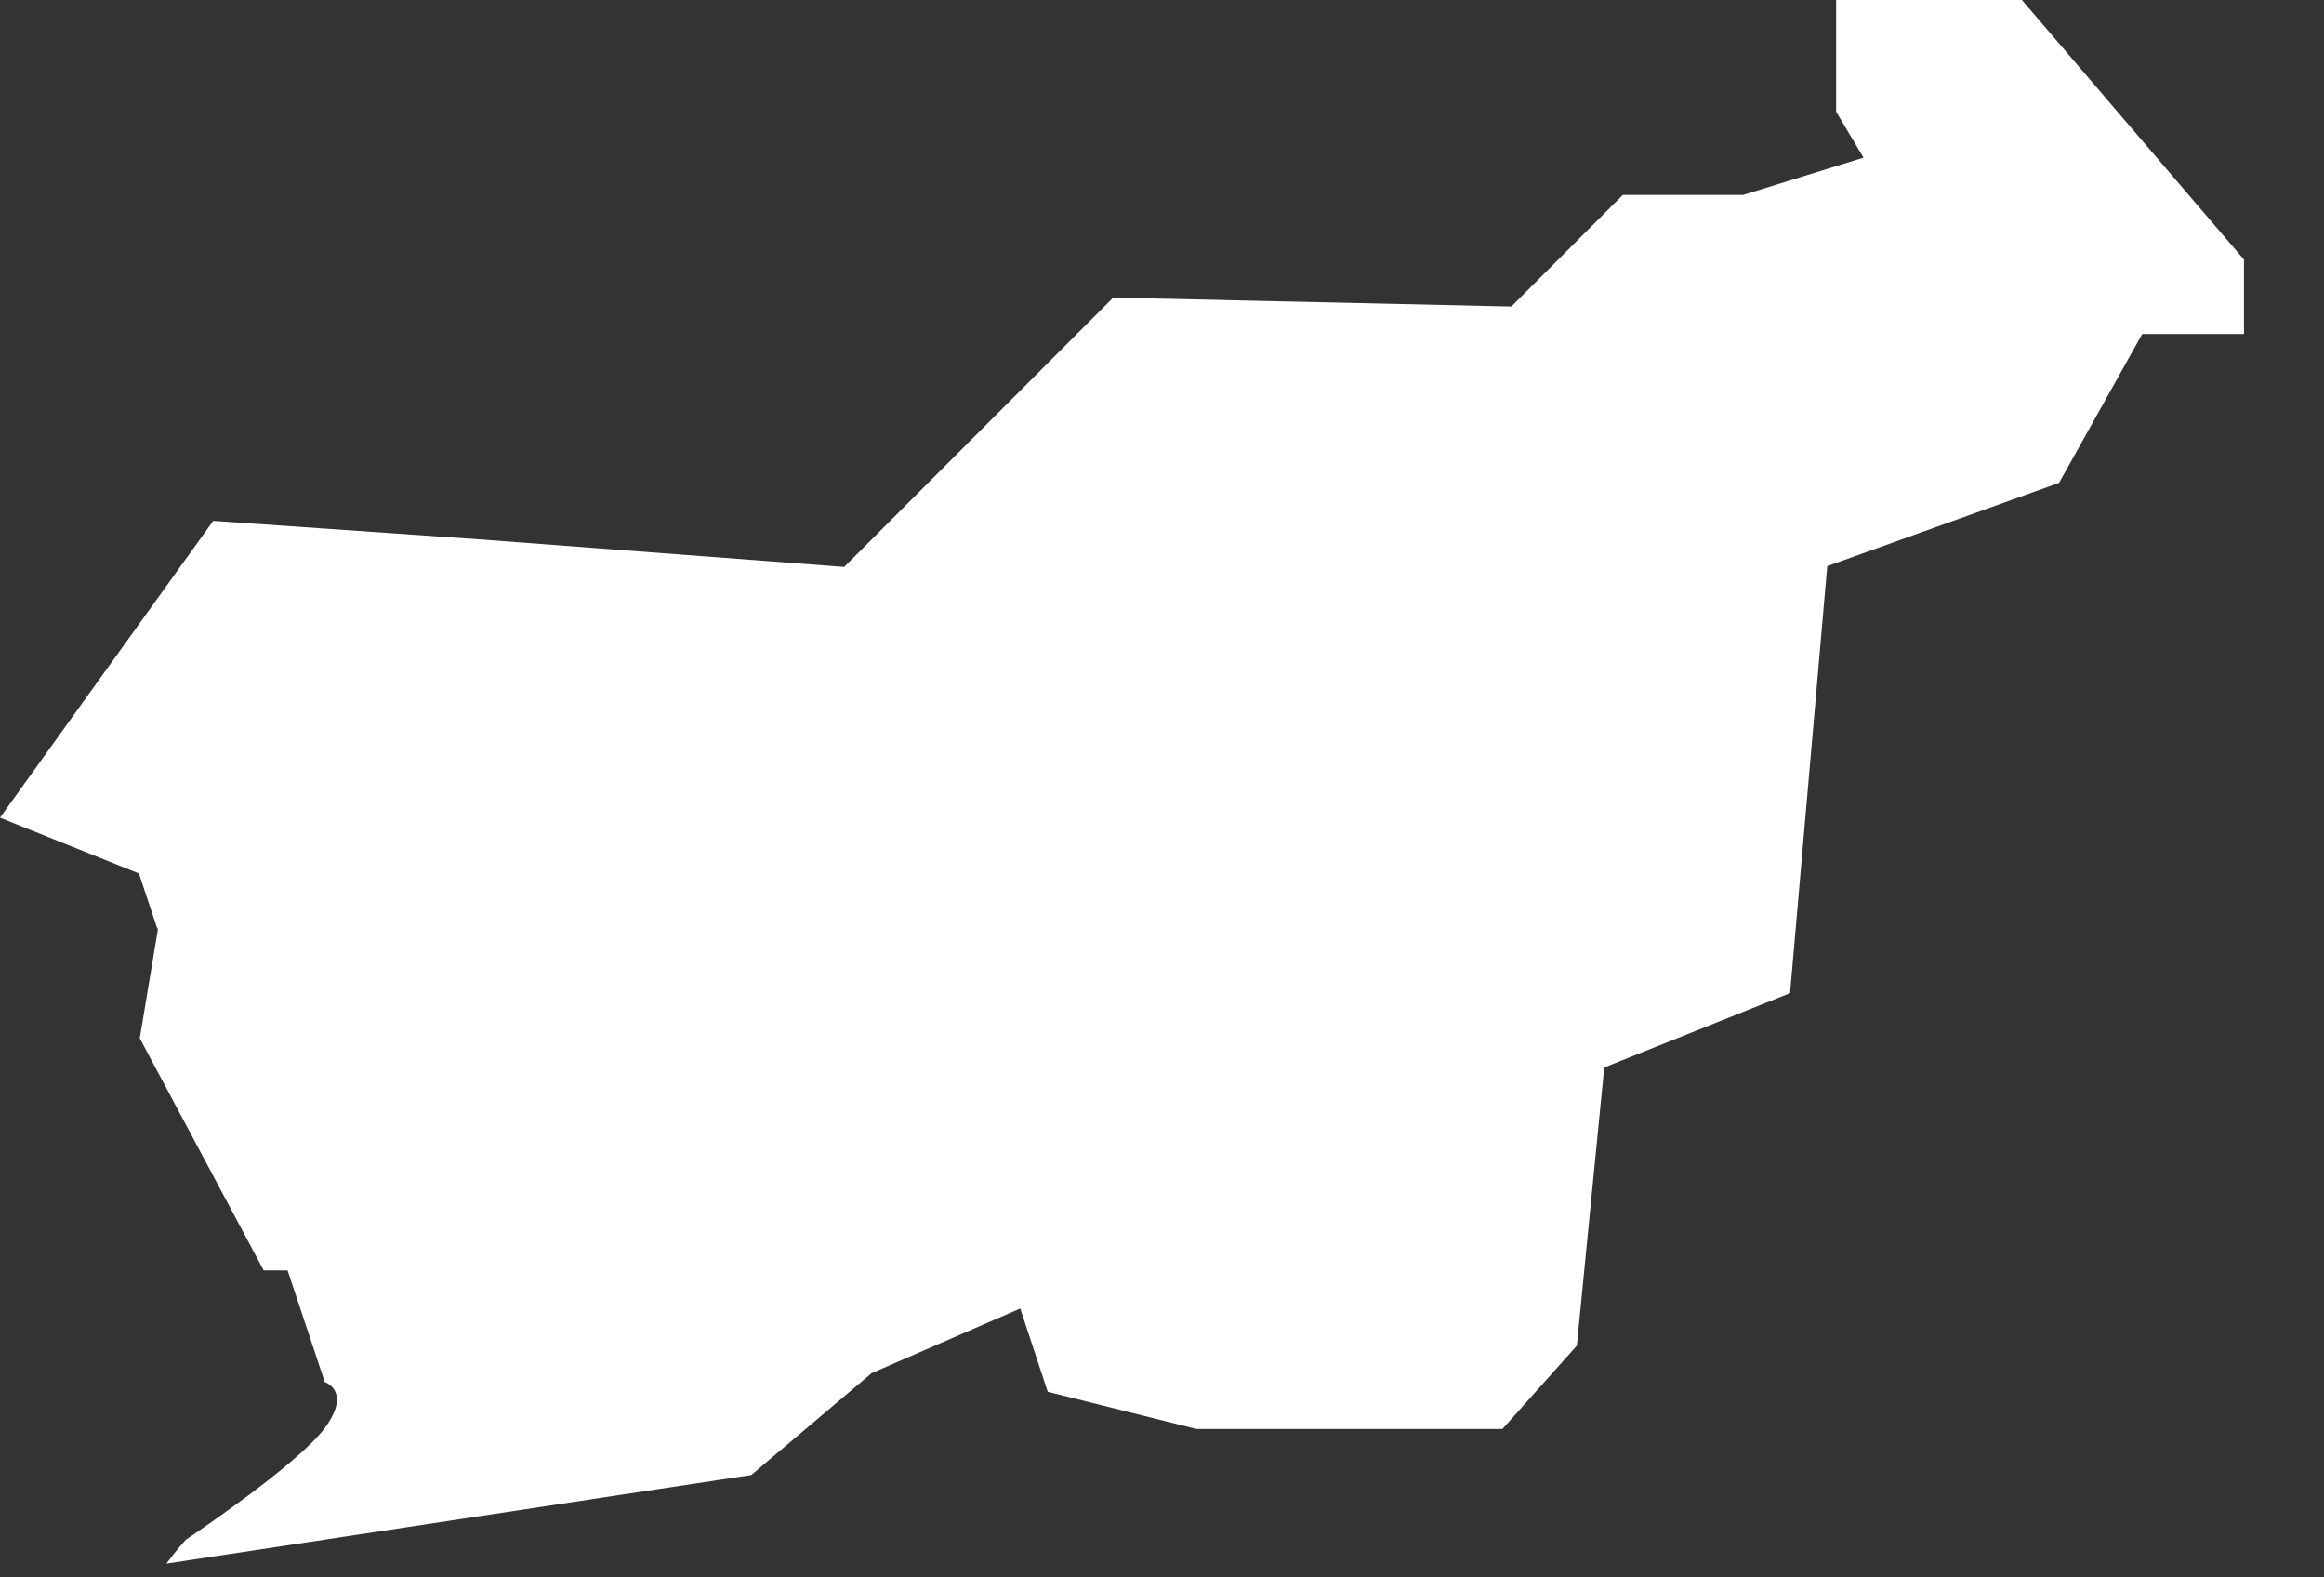 <?xml version="1.0" encoding="utf-8"?>
<svg xmlns="http://www.w3.org/2000/svg" fill="none" height="100%" overflow="visible" preserveAspectRatio="none" style="display: block;" viewBox="0 0 28 19" width="100%">
<rect x="0" y="0" width="28" height="19" fill="#333333" stroke="none"/>
<path d="M1.908 11.162L1.684 12.506L3.177 15.302H3.465L3.913 16.647C3.913 16.647 4.243 16.753 3.913 17.201C3.582 17.65 2.239 18.546 2.239 18.546C2.239 18.546 2.132 18.663 2.004 18.834L9.051 17.767L10.501 16.54L12.292 15.761L12.623 16.764L14.414 17.212H18.102L18.998 16.209L19.328 12.858L21.567 11.962L22.015 6.819L24.808 5.816L25.81 4.023H27.036V3.127L24.36 0H22.122V1.345L22.452 1.899L21.002 2.348H19.552L18.209 3.692L13.412 3.585L10.171 6.829L5.81 6.499L2.569 6.274L0 9.849L1.674 10.521L1.898 11.194L1.908 11.162Z" fill="white" id="Vector"/>
</svg>